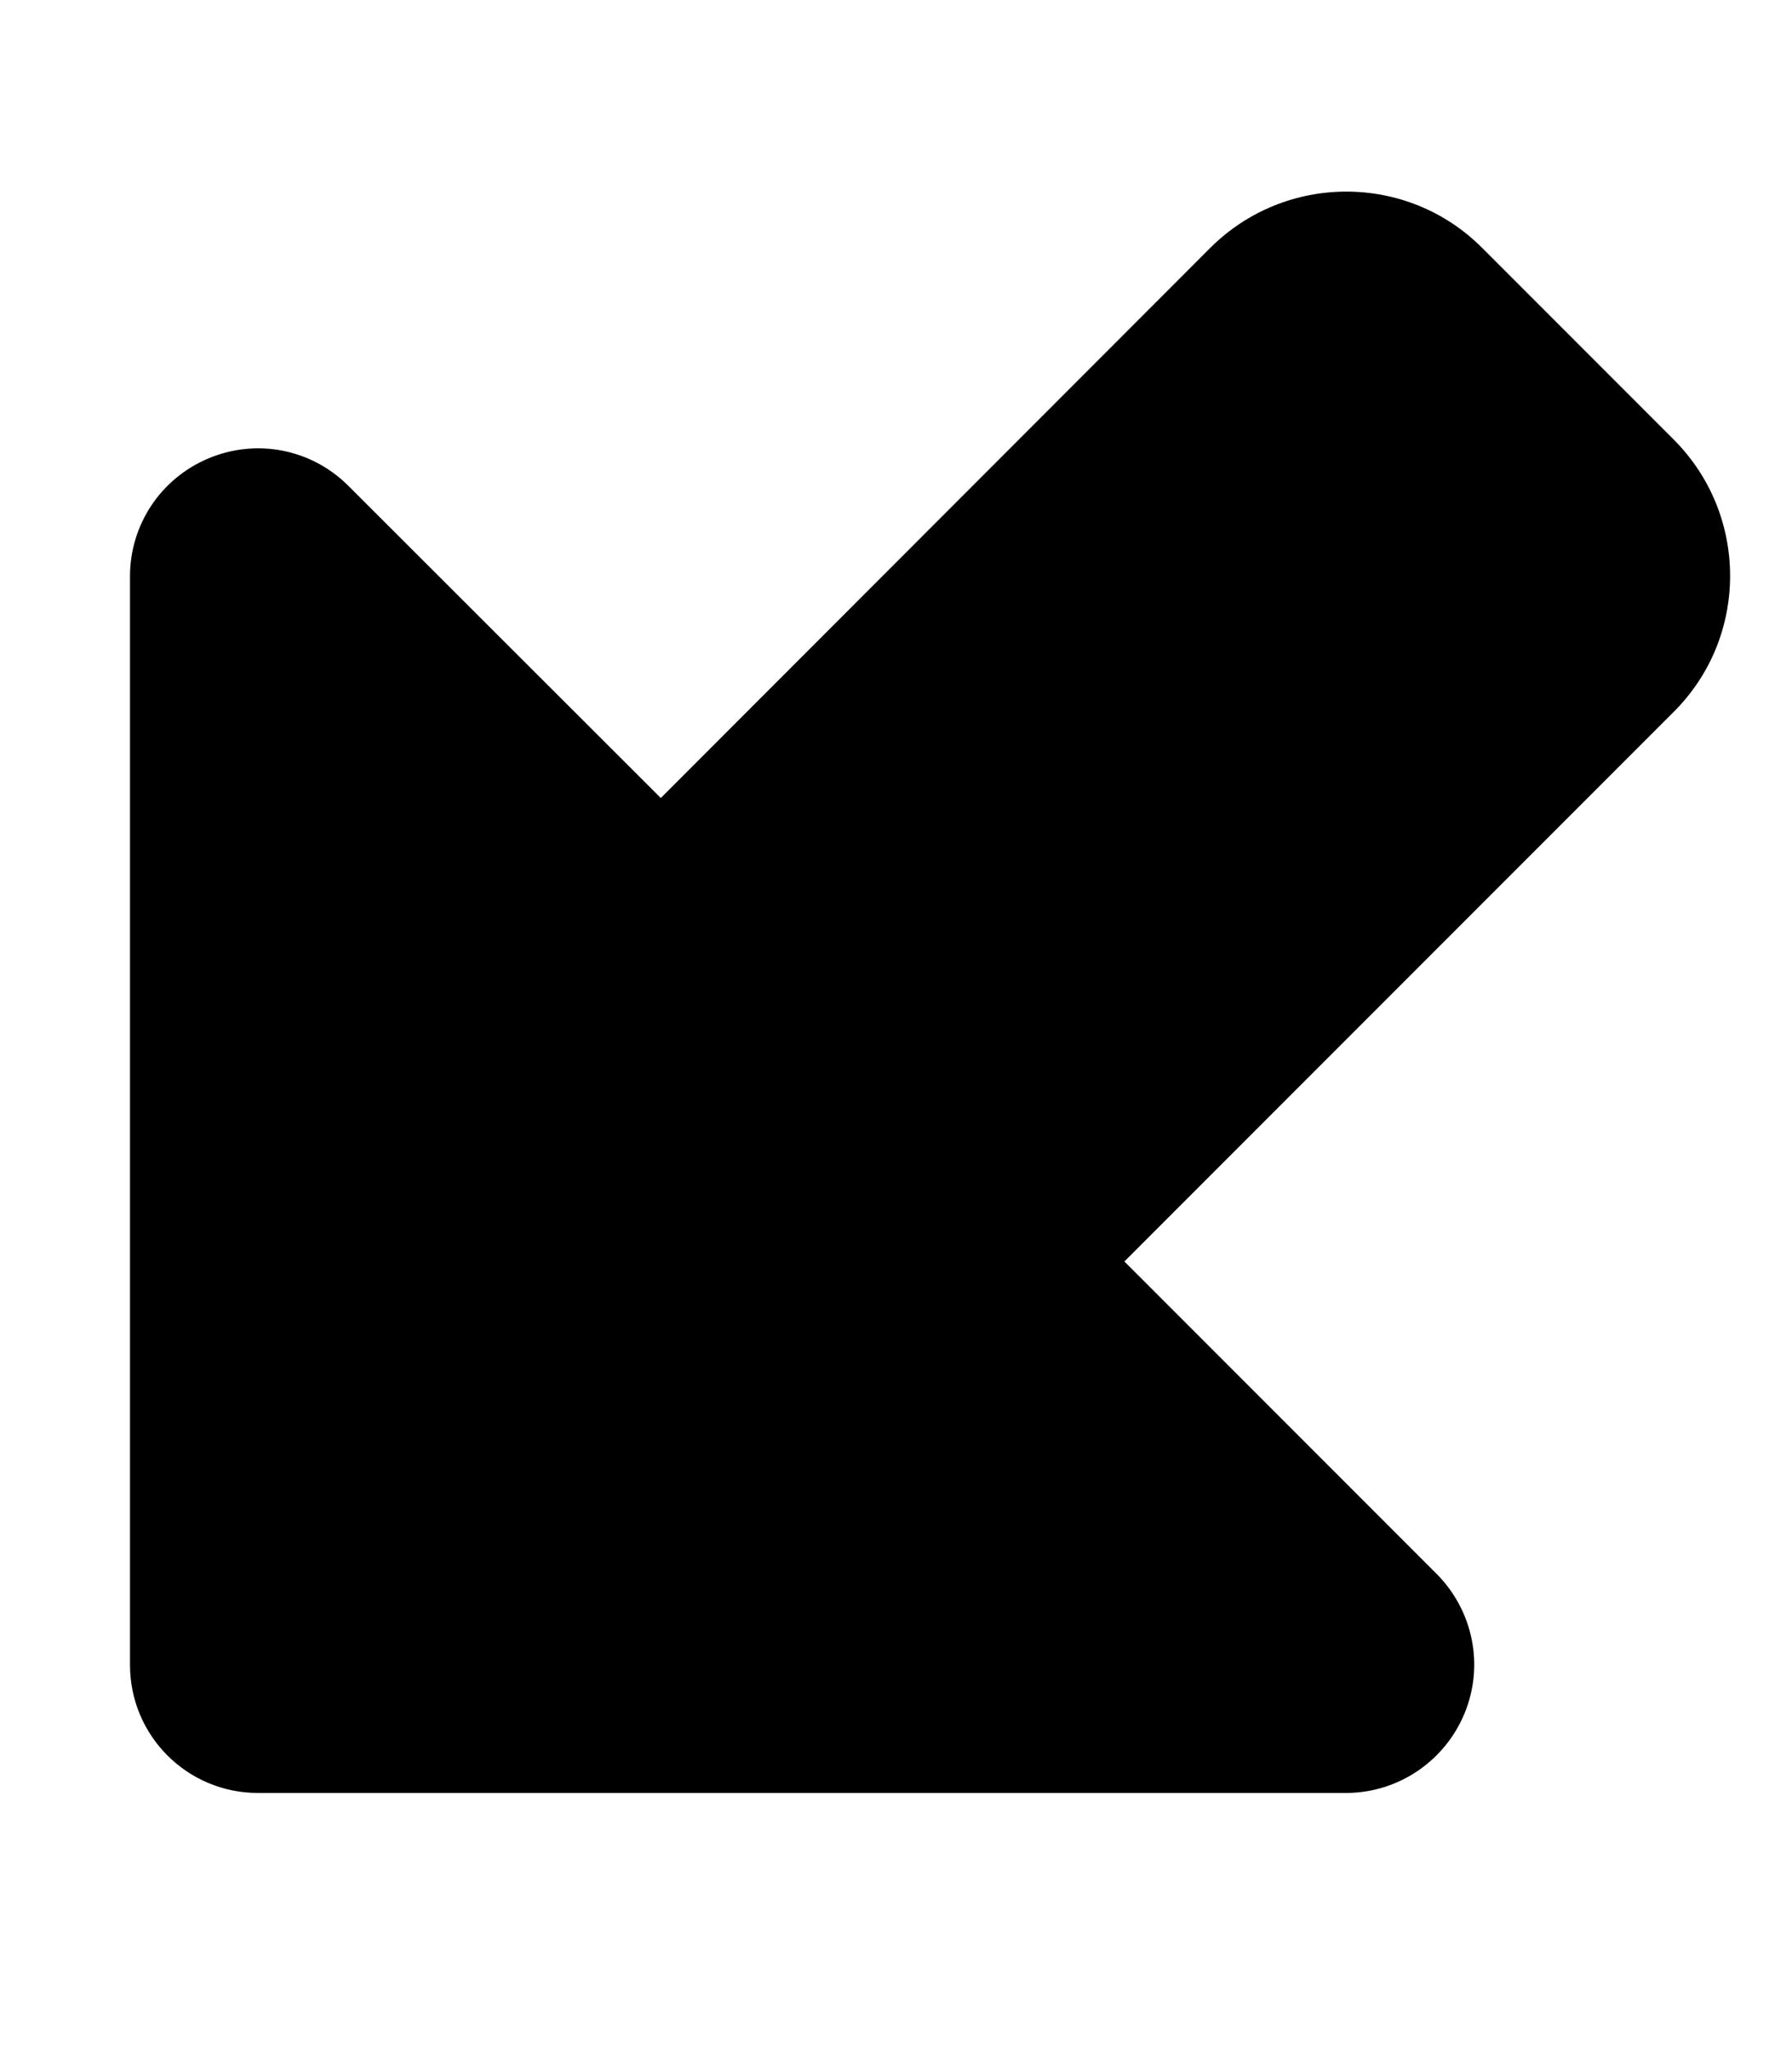 <svg xmlns="http://www.w3.org/2000/svg" viewBox="0 0 448 512"><!--! Font Awesome Pro 7.0.0 by @fontawesome - https://fontawesome.com License - https://fontawesome.com/license (Commercial License) Copyright 2025 Fonticons, Inc. --><path fill="currentColor" d="M64.5 448l272 0c12.9 0 24.6-7.8 29.6-19.8s2.2-25.7-6.9-34.9l-78.1-78.1 137.4-137.4c18.7-18.7 18.7-49.1 0-67.9l-48-48c-18.7-18.7-49.1-18.7-67.9 0L165.2 199.4 87.1 121.4c-9.2-9.2-22.9-11.9-34.9-6.9S32.5 131.1 32.5 144l0 272c0 17.7 14.3 32 32 32z"/></svg>